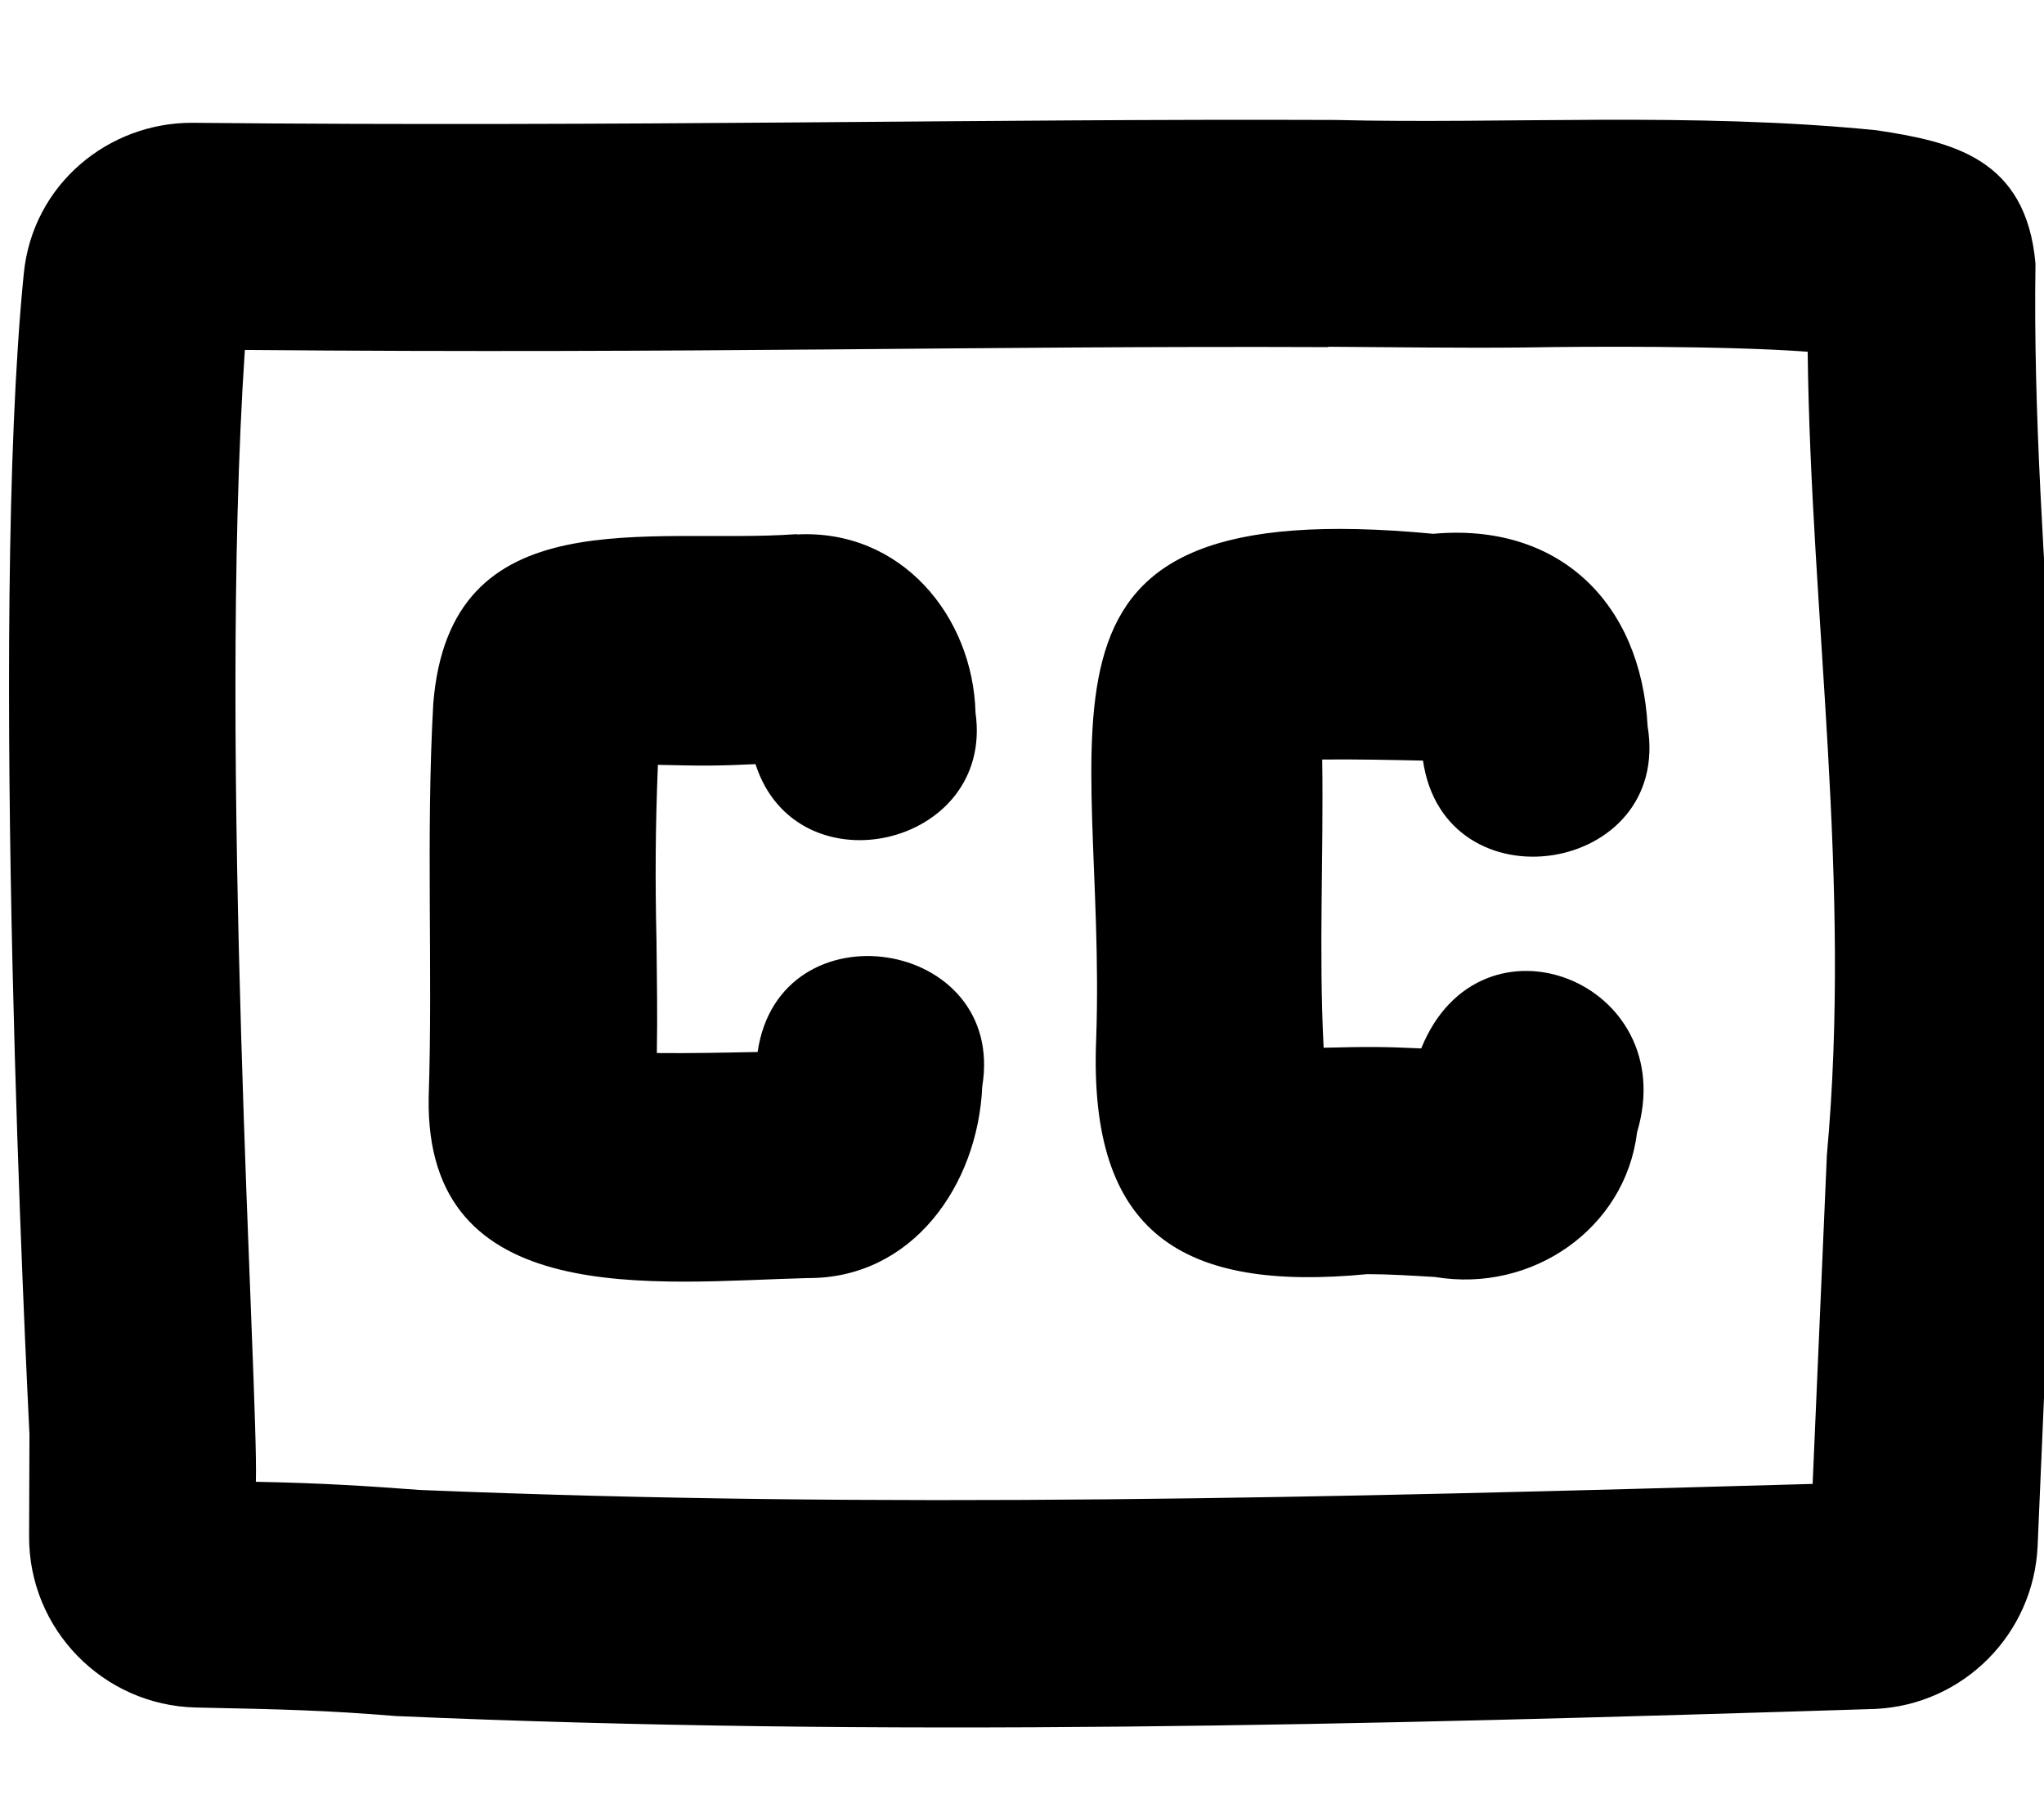 <svg xmlns="http://www.w3.org/2000/svg" viewBox="0 0 576 512"><!--! Font Awesome Pro 7.1.0 by @fontawesome - https://fontawesome.com License - https://fontawesome.com/license (Commercial License) Copyright 2025 Fonticons, Inc. --><path fill="currentColor" d="M374.3 97.8c-100.7-.4-175.2 1.9-305.3 .8-7.7 115 3.9 293.8 3.1 318.9 19.2 .4 29.9 1.1 46.2 2.3 130.5 5.4 255.4 2.2 392.5-1.7l4-92.3 0-.2c7.1-77.6-4.5-151.6-5.4-226.5-23-1.7-62.2-1.5-79.5-1.2-19.3 .2-37-.1-55.6-.2zm1.9-64c48 1.2 100.7-2.3 152.6 2.9 21.1 3.2 42.2 7.7 44.8 37.6-1.3 85.2 13.1 171.1 5.2 254.4l0 .1-4.6 106.8c-1.1 24.7-20.8 44.7-45.7 45.9-146.2 4.6-279 8-417 2-19.5-1.6-31.6-1.9-56.3-2.4-26.1-.6-47.1-22-47-48.2l.1-28.8c-.7-14.8-11.5-228.2-1.6-327 2.5-25.3 24-42.6 47.5-42.5 122.6 1.2 223.4-1.2 322.1-.8zM224.3 150.6c29.7-1.7 49.9 23.1 50.6 50.2 5.4 37.9-50.4 50.6-62 14.5-10.6 .5-14.8 .5-27.5 .2-.7 17.2-.8 32-.4 49.6 .1 10.3 .3 20.7 .1 31.6 9.2 .1 18.6-.1 28.4-.3 6.1-42 70.2-32.2 63.3 9.7-1.2 27.8-19.7 54.2-49.2 54-42.7 1.1-107.8 9.5-106.8-50.8 1.2-36.4-.8-73.8 1.3-111.1 4.7-58.3 60.8-44.7 102.4-47.7l0 .1zm237 168.6c-3.3 26.8-29.4 45.2-56.9 40.6-6.9-.4-12.9-.8-19.1-.8-52.1 5-78.6-11.3-76.4-66.1 3.2-90-28.2-154.2 95-142.5 35.3-3.2 58.5 19.3 60.4 54.2 6.9 41.9-57.2 51.8-63.3 9.7-9.8-.2-19.2-.4-28.4-.3 .4 27.6-1 54.1 .4 81.2 12.6-.3 16.9-.3 27.5 .2 16.7-41.3 73.6-18.7 60.8 23.7z"/></svg>
